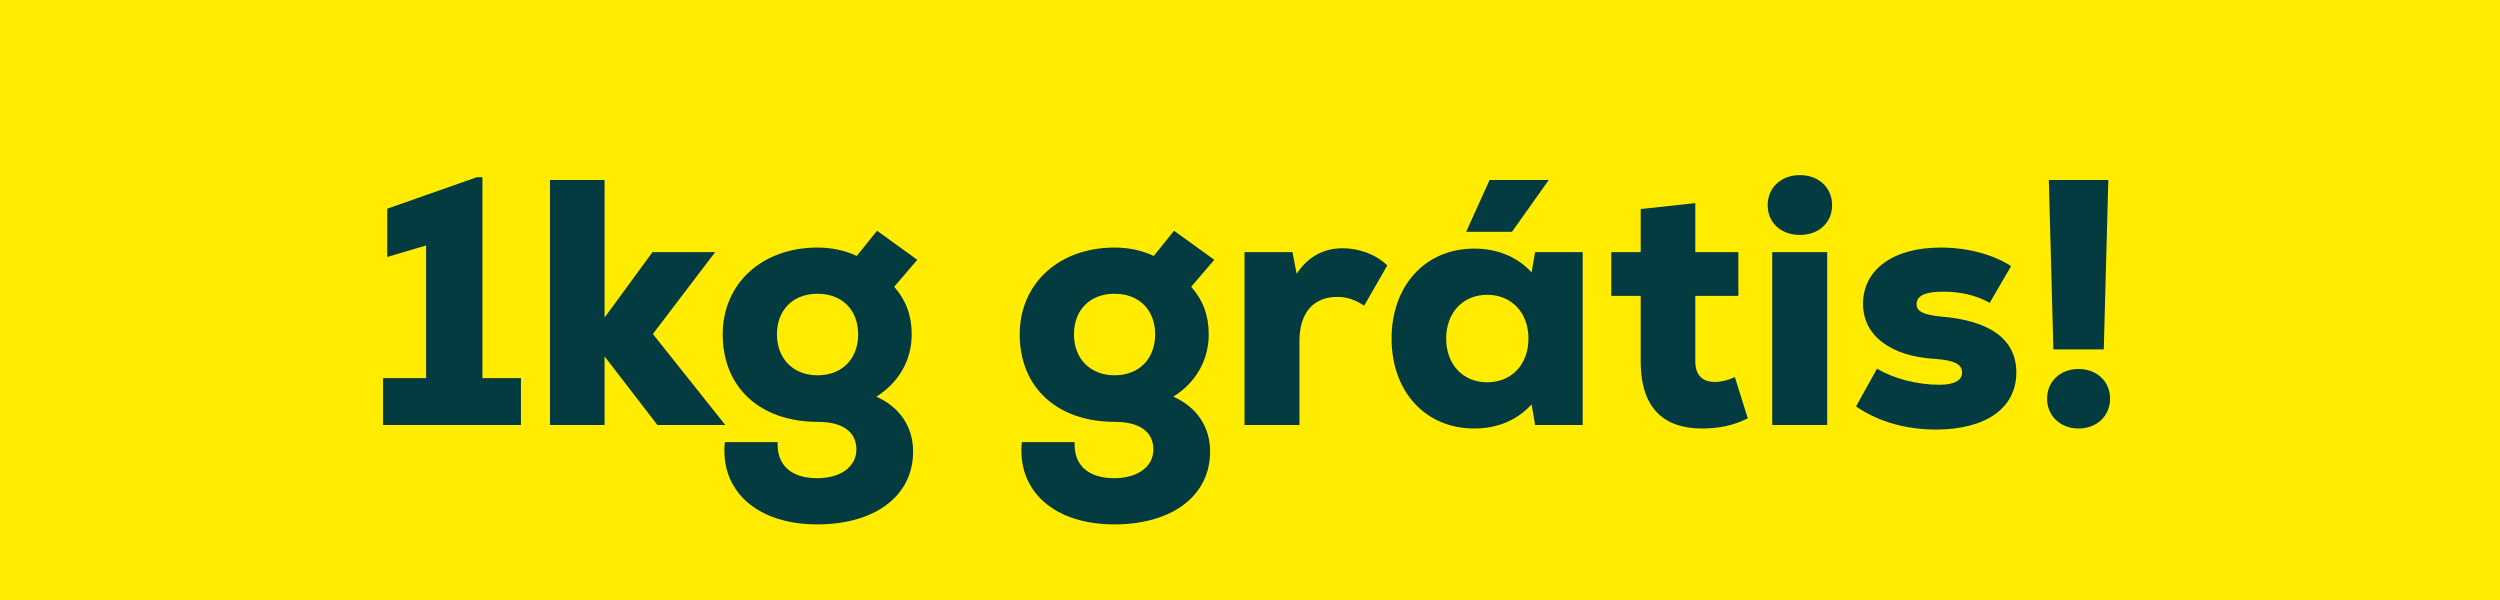 <svg width="100" height="24" viewBox="0 0 100 24" fill="none" xmlns="http://www.w3.org/2000/svg">
<rect width="100" height="24" fill="#FFEC00"/>
<path d="M19.298 15.124V7.088H19.074L15.49 8.348V10.28L17.044 9.818V15.124H15.322V17H20.838V15.124H19.298ZM29.013 17L26.115 13.36L28.607 10.084H26.101L24.183 12.702V7.2H21.999V17H24.183V14.256L26.297 17H29.013ZM35.054 15.866C35.95 15.306 36.468 14.41 36.468 13.374C36.468 12.618 36.244 12.016 35.768 11.47L36.692 10.392L35.082 9.23L34.27 10.238C33.794 10.014 33.262 9.902 32.702 9.902C30.476 9.902 28.908 11.344 28.908 13.374C28.908 15.502 30.406 16.874 32.716 16.874C33.71 16.874 34.256 17.28 34.256 17.98C34.256 18.666 33.626 19.128 32.688 19.128C31.652 19.128 31.064 18.61 31.106 17.686H28.992C28.796 19.646 30.294 20.976 32.688 20.976C35.012 20.976 36.524 19.828 36.524 18.064C36.524 17.07 35.992 16.286 35.054 15.866ZM32.702 15.012C31.736 15.012 31.078 14.354 31.078 13.374C31.078 12.394 31.722 11.75 32.702 11.75C33.682 11.75 34.326 12.394 34.326 13.374C34.326 14.354 33.682 15.012 32.702 15.012ZM46.934 15.866C47.831 15.306 48.349 14.41 48.349 13.374C48.349 12.618 48.124 12.016 47.648 11.47L48.572 10.392L46.962 9.23L46.151 10.238C45.675 10.014 45.142 9.902 44.583 9.902C42.356 9.902 40.788 11.344 40.788 13.374C40.788 15.502 42.286 16.874 44.596 16.874C45.59 16.874 46.136 17.28 46.136 17.98C46.136 18.666 45.507 19.128 44.569 19.128C43.532 19.128 42.944 18.61 42.986 17.686H40.873C40.676 19.646 42.175 20.976 44.569 20.976C46.892 20.976 48.404 19.828 48.404 18.064C48.404 17.07 47.873 16.286 46.934 15.866ZM44.583 15.012C43.617 15.012 42.959 14.354 42.959 13.374C42.959 12.394 43.602 11.75 44.583 11.75C45.562 11.75 46.206 12.394 46.206 13.374C46.206 14.354 45.562 15.012 44.583 15.012ZM53.714 9.93C53 9.93 52.342 10.224 51.866 10.952L51.698 10.084H49.78V17H51.978V13.64C51.978 12.464 52.58 11.876 53.49 11.876C53.868 11.876 54.176 11.974 54.568 12.226L55.492 10.616C55.016 10.154 54.33 9.93 53.714 9.93ZM61.95 7.2H59.584L58.645 9.272H60.48L61.95 7.2ZM61.404 10.084L61.264 10.896C60.703 10.28 59.906 9.944 58.968 9.944C57.022 9.944 55.663 11.414 55.663 13.542C55.663 15.67 57.022 17.14 58.968 17.14C59.906 17.14 60.69 16.804 61.264 16.174L61.404 17H63.307V10.084H61.404ZM59.486 15.292C58.52 15.292 57.847 14.578 57.847 13.542C57.847 12.506 58.52 11.792 59.486 11.792C60.465 11.792 61.138 12.506 61.138 13.542C61.138 14.578 60.465 15.292 59.486 15.292ZM69.394 15.082C69.17 15.194 68.862 15.278 68.596 15.278C68.12 15.278 67.812 15.026 67.812 14.452V11.834H69.534V10.084H67.812V8.124L65.628 8.362V10.084H64.452V11.834H65.628V14.452C65.628 16.44 66.664 17.14 68.078 17.14C68.736 17.14 69.324 17.028 69.912 16.734L69.394 15.082ZM71.996 9.398C72.751 9.398 73.284 8.908 73.284 8.208C73.284 7.508 72.751 7.004 71.996 7.004C71.24 7.004 70.707 7.508 70.707 8.208C70.707 8.908 71.24 9.398 71.996 9.398ZM70.889 17H73.088V10.084H70.889V17ZM77.433 17.182C79.449 17.182 80.653 16.314 80.653 14.9C80.653 13.542 79.561 12.814 77.615 12.66C76.929 12.59 76.663 12.45 76.663 12.17C76.663 11.82 77.027 11.666 77.727 11.666C78.441 11.666 79.071 11.82 79.589 12.114L80.443 10.644C79.757 10.196 78.735 9.902 77.629 9.902C75.725 9.902 74.521 10.784 74.521 12.156C74.521 13.43 75.641 14.256 77.391 14.354C78.189 14.41 78.483 14.578 78.483 14.9C78.483 15.222 78.161 15.39 77.573 15.39C76.705 15.39 75.753 15.152 75.081 14.746L74.241 16.258C75.081 16.832 76.159 17.182 77.433 17.182ZM82.135 13.976H84.151L84.333 7.2H81.953L82.135 13.976ZM83.143 17.14C83.871 17.14 84.403 16.636 84.403 15.95C84.403 15.25 83.871 14.76 83.143 14.76C82.415 14.76 81.883 15.25 81.883 15.95C81.883 16.636 82.415 17.14 83.143 17.14Z" fill="#033B40"/>
</svg>
